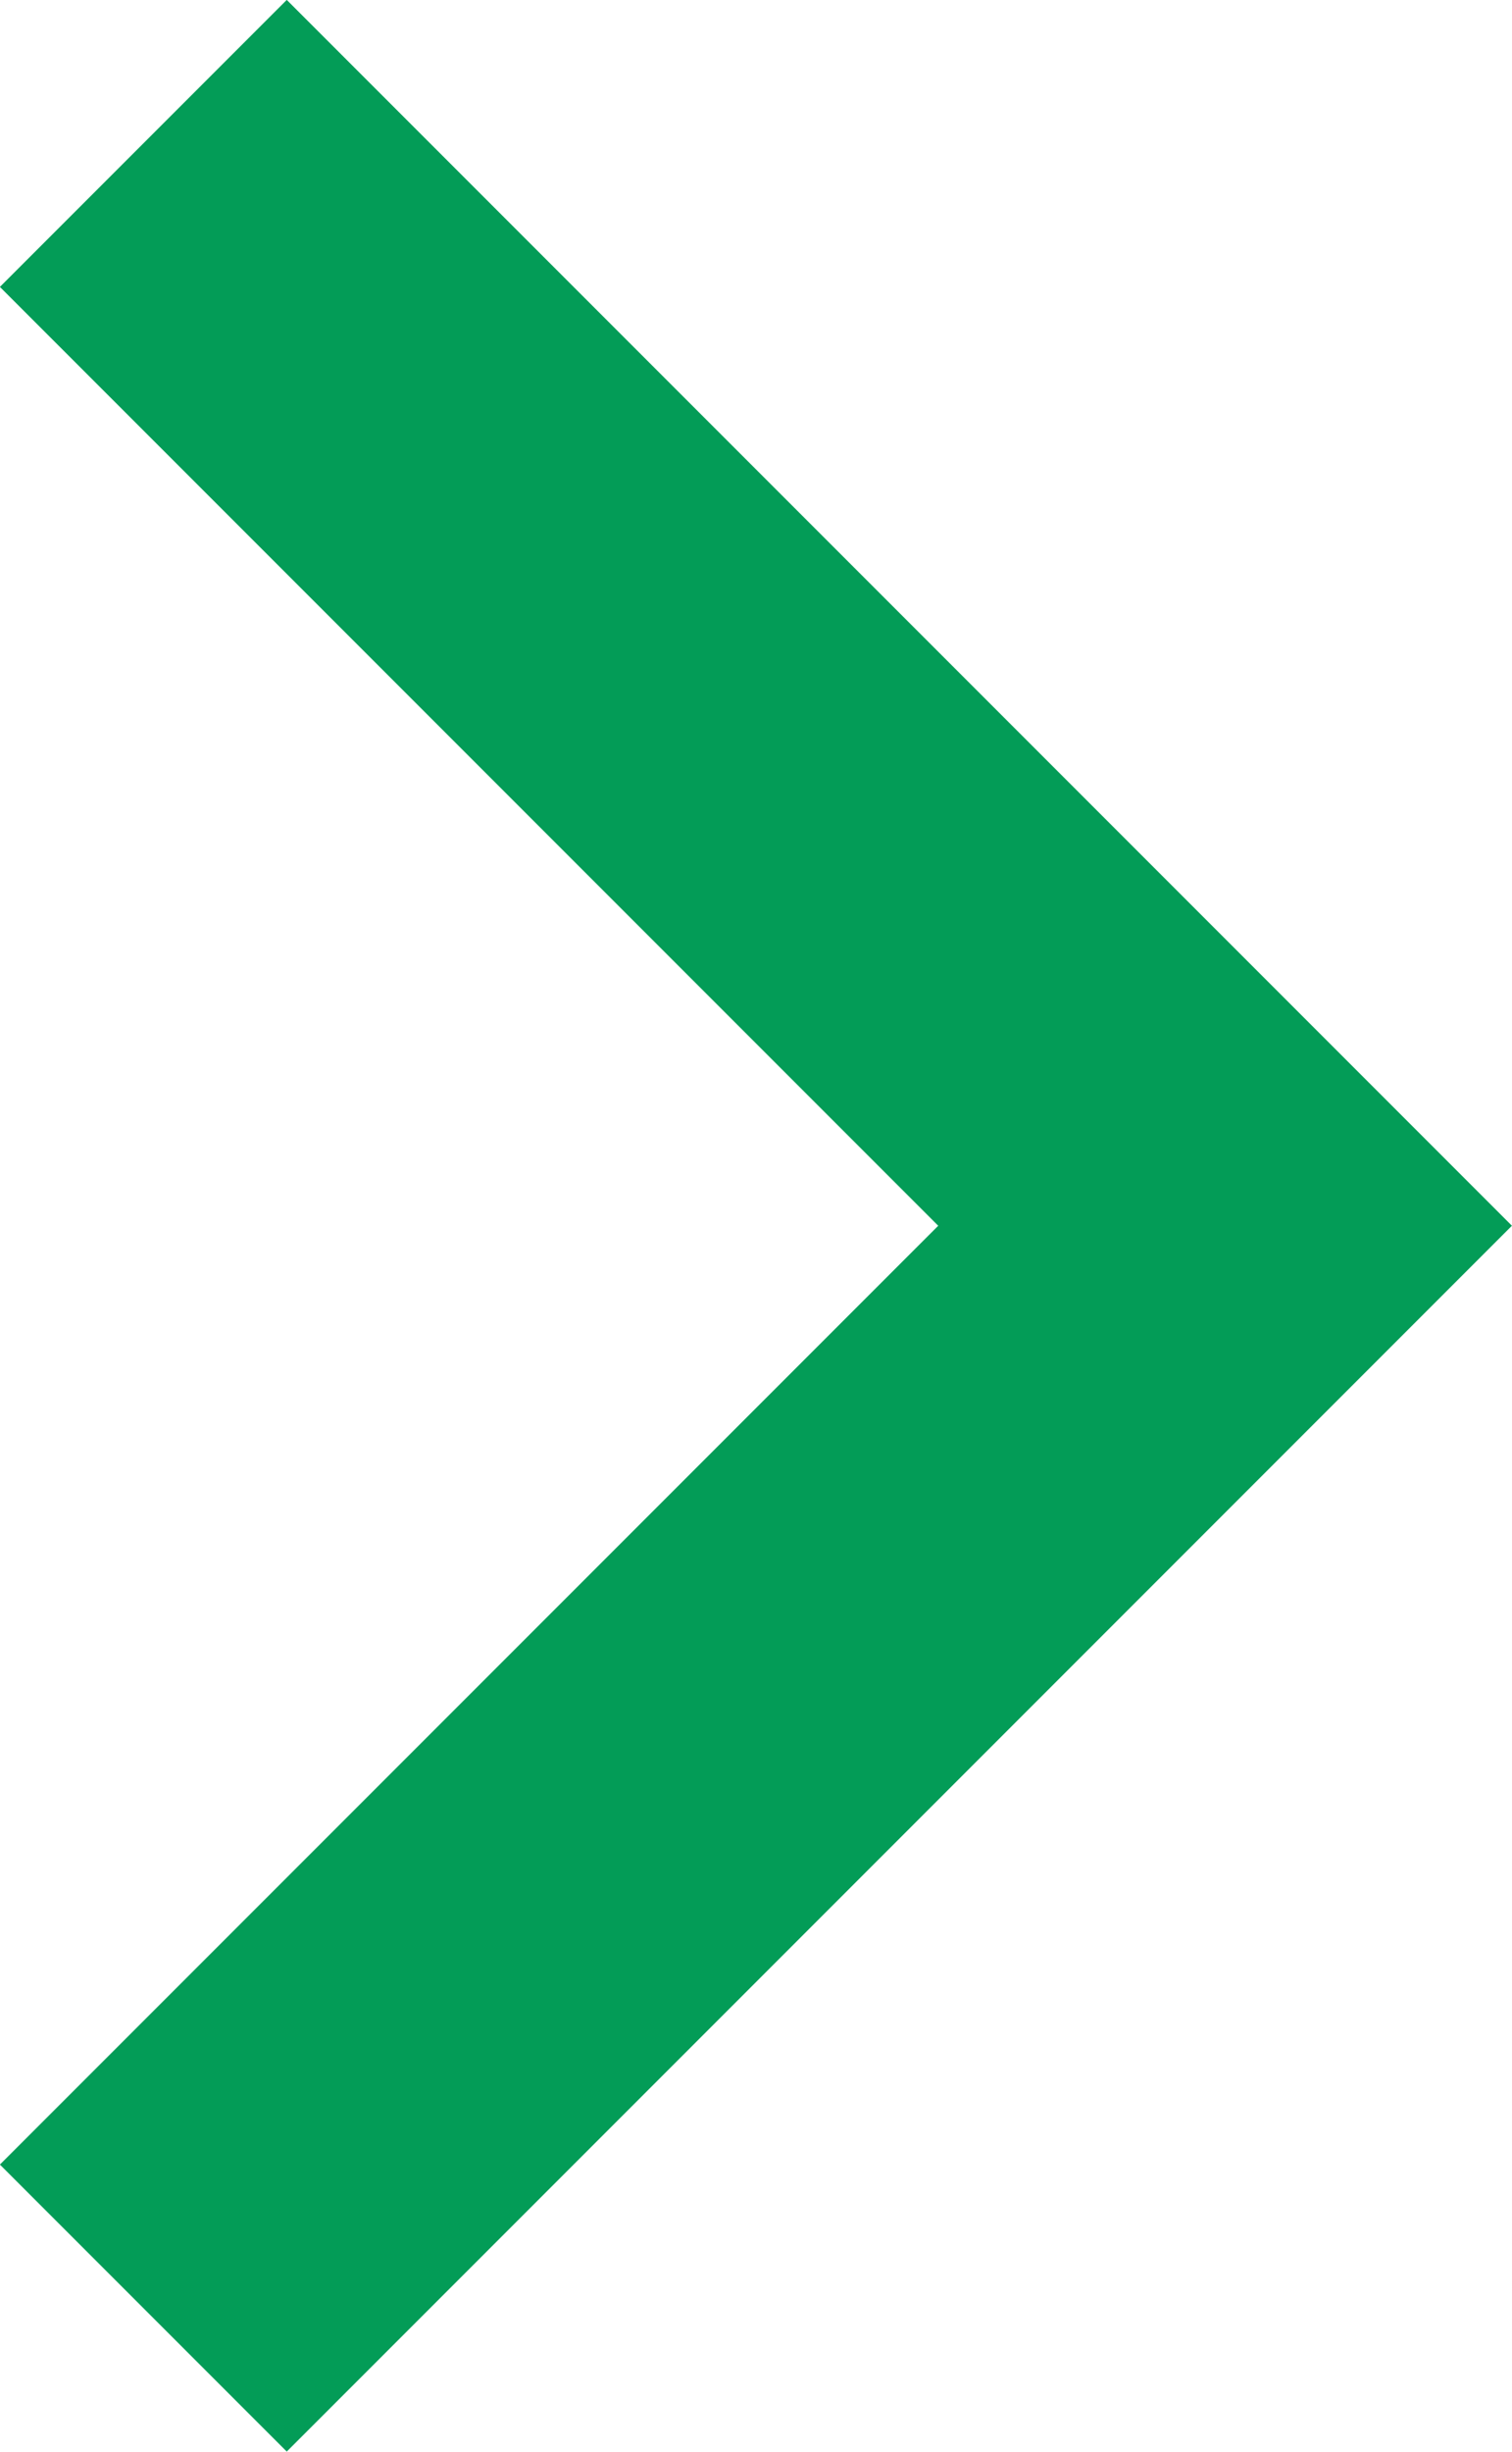 <svg xmlns="http://www.w3.org/2000/svg" width="5.591" height="9.061" viewBox="0 0 5.591 9.061"><g transform="translate(-0.97 -4.97)"><path d="M8,0,4,4,0,0" transform="translate(1.5 13.5) rotate(-90)" fill="none" stroke="#039c57" stroke-miterlimit="10" stroke-width="1.5"/></g></svg>